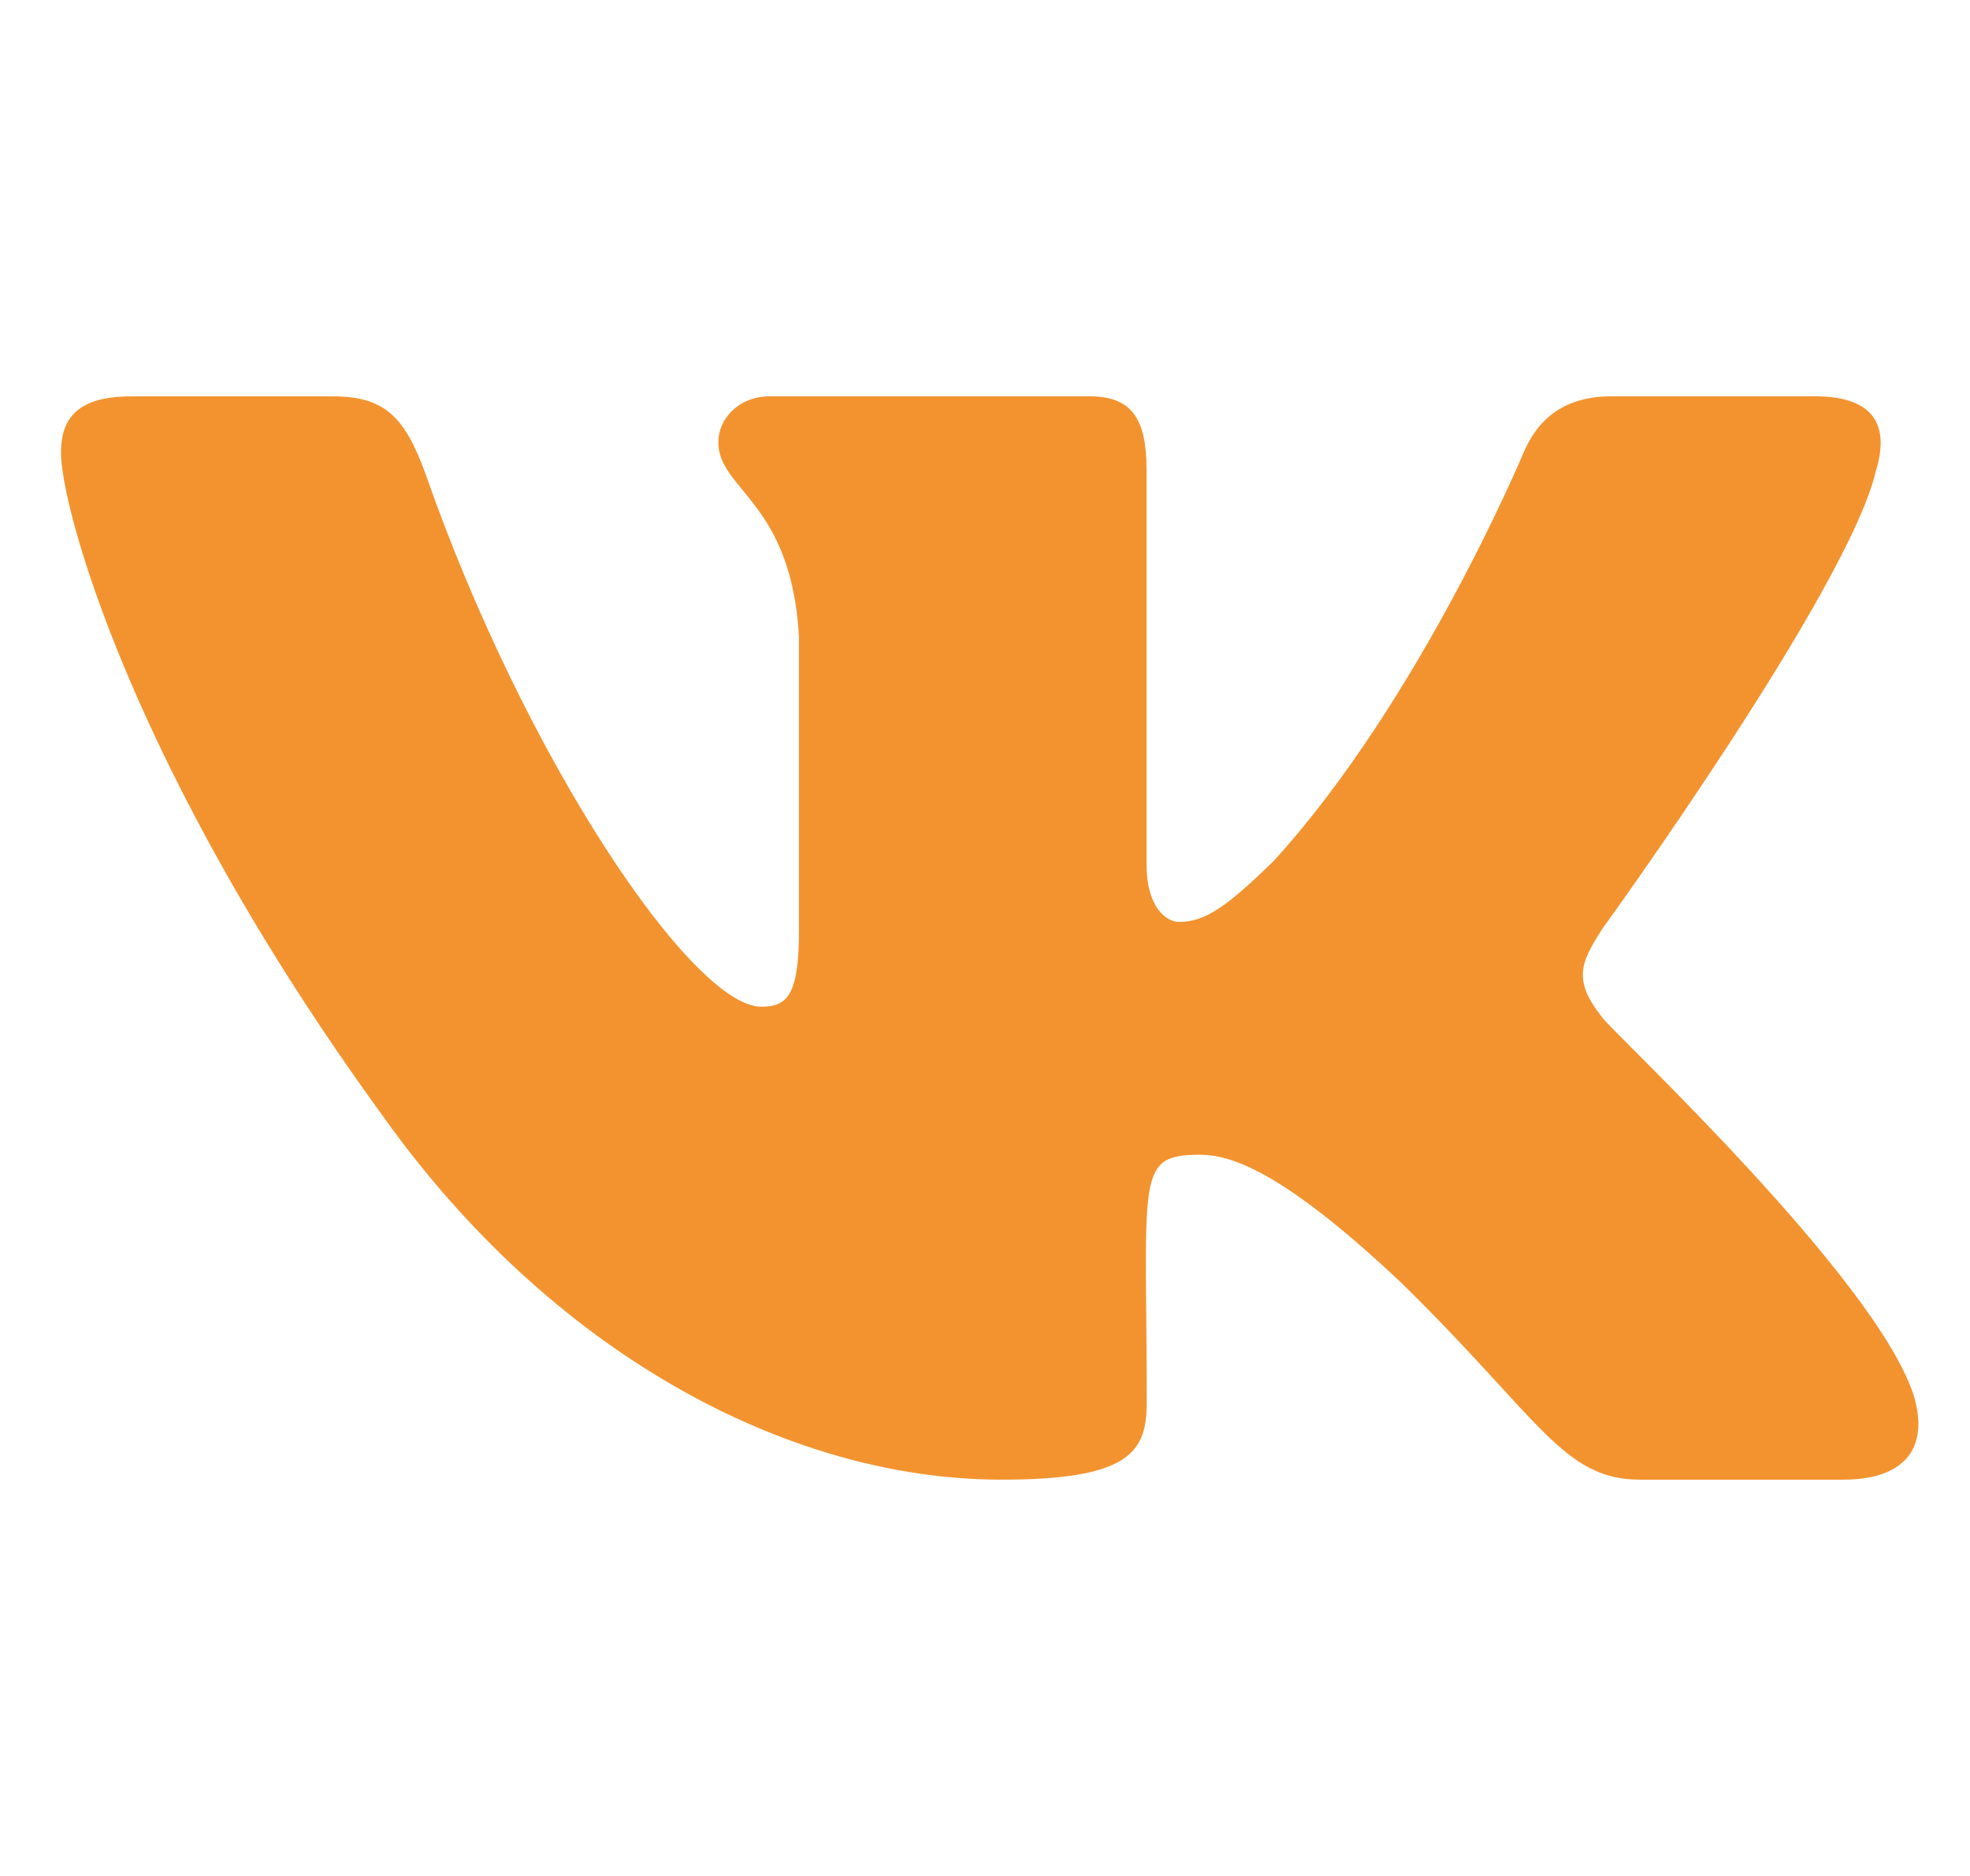 <svg width="21" height="20" viewBox="0 0 21 20" fill="none" xmlns="http://www.w3.org/2000/svg">
<g clip-path="url(#clip0_111_13362)">
<path d="M17.08 10.848C16.76 10.444 16.851 10.264 17.08 9.903C17.084 9.899 19.727 6.247 19.999 5.009L20 5.008C20.136 4.557 20 4.225 19.346 4.225H17.181C16.63 4.225 16.376 4.51 16.24 4.828C16.24 4.828 15.138 7.467 13.579 9.177C13.075 9.671 12.843 9.829 12.568 9.829C12.433 9.829 12.222 9.671 12.222 9.22V5.008C12.222 4.467 12.068 4.225 11.612 4.225H8.208C7.862 4.225 7.657 4.478 7.657 4.713C7.657 5.226 8.436 5.344 8.517 6.788V9.92C8.517 10.607 8.393 10.733 8.116 10.733C7.38 10.733 5.594 8.084 4.536 5.052C4.322 4.464 4.113 4.226 3.558 4.226H1.392C0.775 4.226 0.65 4.511 0.65 4.829C0.65 5.392 1.386 8.189 4.072 11.885C5.862 14.408 8.384 15.775 10.677 15.775C12.056 15.775 12.224 15.472 12.224 14.949C12.224 12.539 12.099 12.311 12.79 12.311C13.11 12.311 13.661 12.469 14.948 13.686C16.419 15.129 16.661 15.775 17.484 15.775H19.649C20.266 15.775 20.579 15.472 20.399 14.873C19.987 13.613 17.205 11.021 17.08 10.848Z" fill="#F3932F"/>
</g>
<defs>
<clipPath id="clip0_111_13362">
<rect width="19.8" height="19.8" fill="white" transform="translate(0.65 0.1)"/>
</clipPath>
</defs>
</svg>

